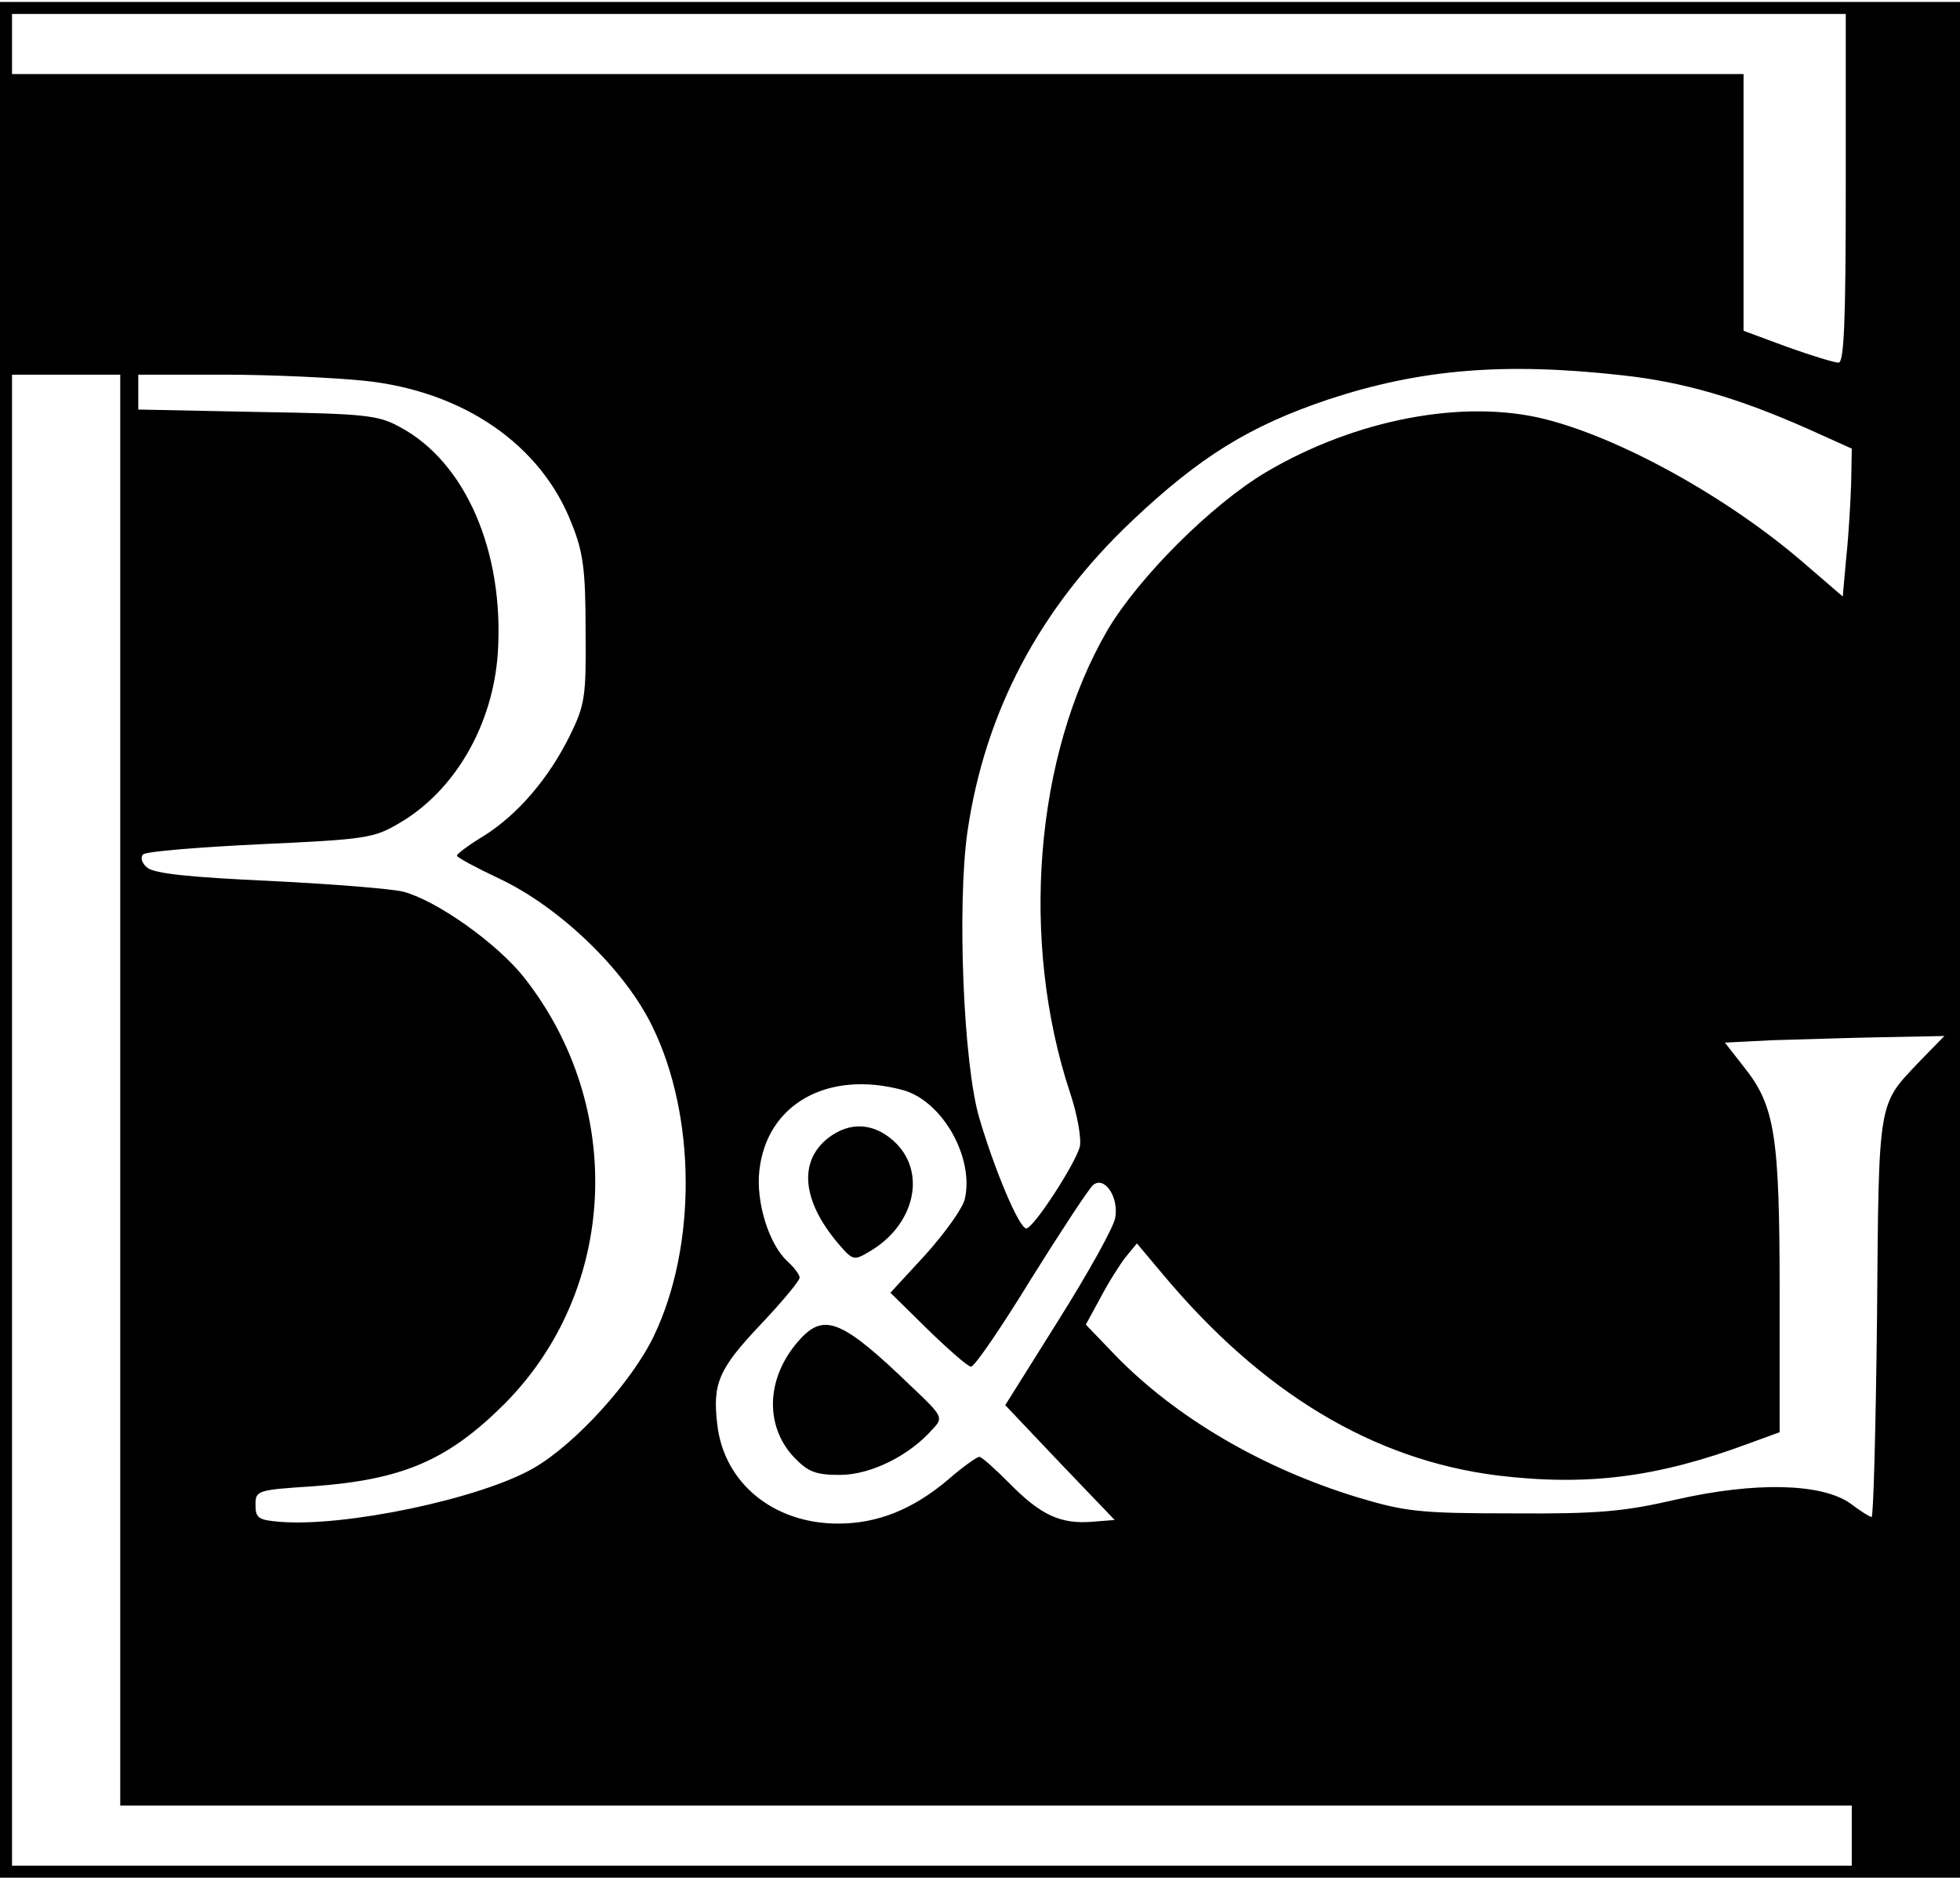 <?xml version="1.0" encoding="UTF-8" standalone="yes"?>
<svg version="1.0" xmlns="http://www.w3.org/2000/svg" width="244pt" height="234pt" viewBox="0 0 326 312" preserveAspectRatio="xMidYMid meet">
  <g transform="translate(0,312) scale(0.1,-0.1)" fill="#000000" stroke="none">
    <path d="M0 1560 l0 -1560 1630 0 1630 0 0 1560 0 1560 -1630 0 -1630 0 0
-1560z m3070 1250 c0 -225 -3 -290 -12 -290 -7 0 -46 12 -85 26 l-73 27 0 213
0 214 -1440 0 -1440 0 0 50 0 50 1525 0 1525 0 0 -290z m-372 -311 c102 -11
194 -38 311 -90 l71 -32 -1 -56 c-1 -31 -4 -86 -8 -123 l-6 -67 -65 56 c-125
108 -303 207 -430 239 -135 34 -315 0 -464 -88 -91 -54 -212 -175 -264 -263
-121 -208 -146 -517 -62 -770 12 -36 19 -76 16 -89 -7 -28 -77 -136 -89 -136
-12 0 -53 98 -78 183 -27 91 -37 355 -20 476 29 200 120 372 273 517 114 108
197 159 328 203 152 50 291 62 488 40z m-2498 -1189 l0 -1190 1440 0 1440 0 0
-50 0 -50 -1530 0 -1530 0 0 1240 0 1240 90 0 90 0 0 -1190z m405 1180 c165
-17 295 -106 346 -238 19 -47 23 -77 23 -177 1 -111 -1 -124 -26 -175 -35 -71
-86 -131 -143 -167 -25 -15 -45 -30 -45 -33 0 -3 32 -20 70 -38 100 -47 209
-151 255 -246 73 -149 74 -365 3 -514 -36 -76 -131 -181 -201 -221 -89 -51
-314 -98 -422 -89 -35 3 -40 6 -40 28 0 24 2 25 95 31 150 11 225 43 320 138
187 189 201 493 32 708 -45 57 -145 128 -201 143 -20 5 -121 13 -223 18 -131
6 -191 12 -203 22 -9 7 -12 17 -7 22 5 5 92 12 195 17 175 8 189 10 231 35 93
54 156 164 164 283 11 169 -54 318 -163 376 -36 20 -59 22 -237 25 l-198 4 0
29 0 29 143 0 c78 0 182 -5 232 -10z m2588 -1132 c-70 -74 -68 -59 -71 -425
-2 -183 -6 -333 -9 -333 -3 0 -19 10 -36 23 -48 33 -157 36 -289 6 -87 -20
-129 -24 -273 -23 -155 0 -178 3 -258 27 -157 48 -301 132 -402 236 l-49 51
24 44 c13 25 32 55 42 68 l19 23 42 -50 c166 -199 351 -310 558 -336 150 -18
266 -3 417 53 l52 19 0 233 c0 261 -8 310 -59 374 l-32 41 78 4 c43 1 125 4
183 5 l104 2 -41 -42z m-1691 -48 c65 -18 118 -111 103 -180 -3 -16 -33 -57
-65 -93 l-59 -64 62 -61 c35 -34 67 -62 72 -62 6 0 51 66 100 146 50 80 96
150 103 156 19 16 43 -20 37 -54 -2 -15 -45 -92 -94 -170 l-89 -142 91 -96 91
-95 -38 -3 c-52 -4 -85 11 -137 64 -24 24 -46 44 -50 44 -4 0 -27 -16 -51 -37
-60 -51 -119 -74 -184 -74 -108 0 -190 68 -201 165 -8 68 2 92 72 166 36 38
65 73 65 78 0 5 -9 17 -20 27 -31 28 -53 99 -47 151 12 111 114 168 239 134z"/>
    <path d="M1377 1230 c-49 -39 -43 -104 17 -175 25 -29 26 -29 53 -13 73 43 94
128 44 179 -35 35 -77 38 -114 9z"/>
    <path d="M1332 897 c-57 -61 -62 -143 -12 -197 24 -25 36 -30 77 -30 51 0 116
32 155 77 17 18 16 21 -35 69 -114 110 -145 124 -185 81z"/>
  </g>
</svg>